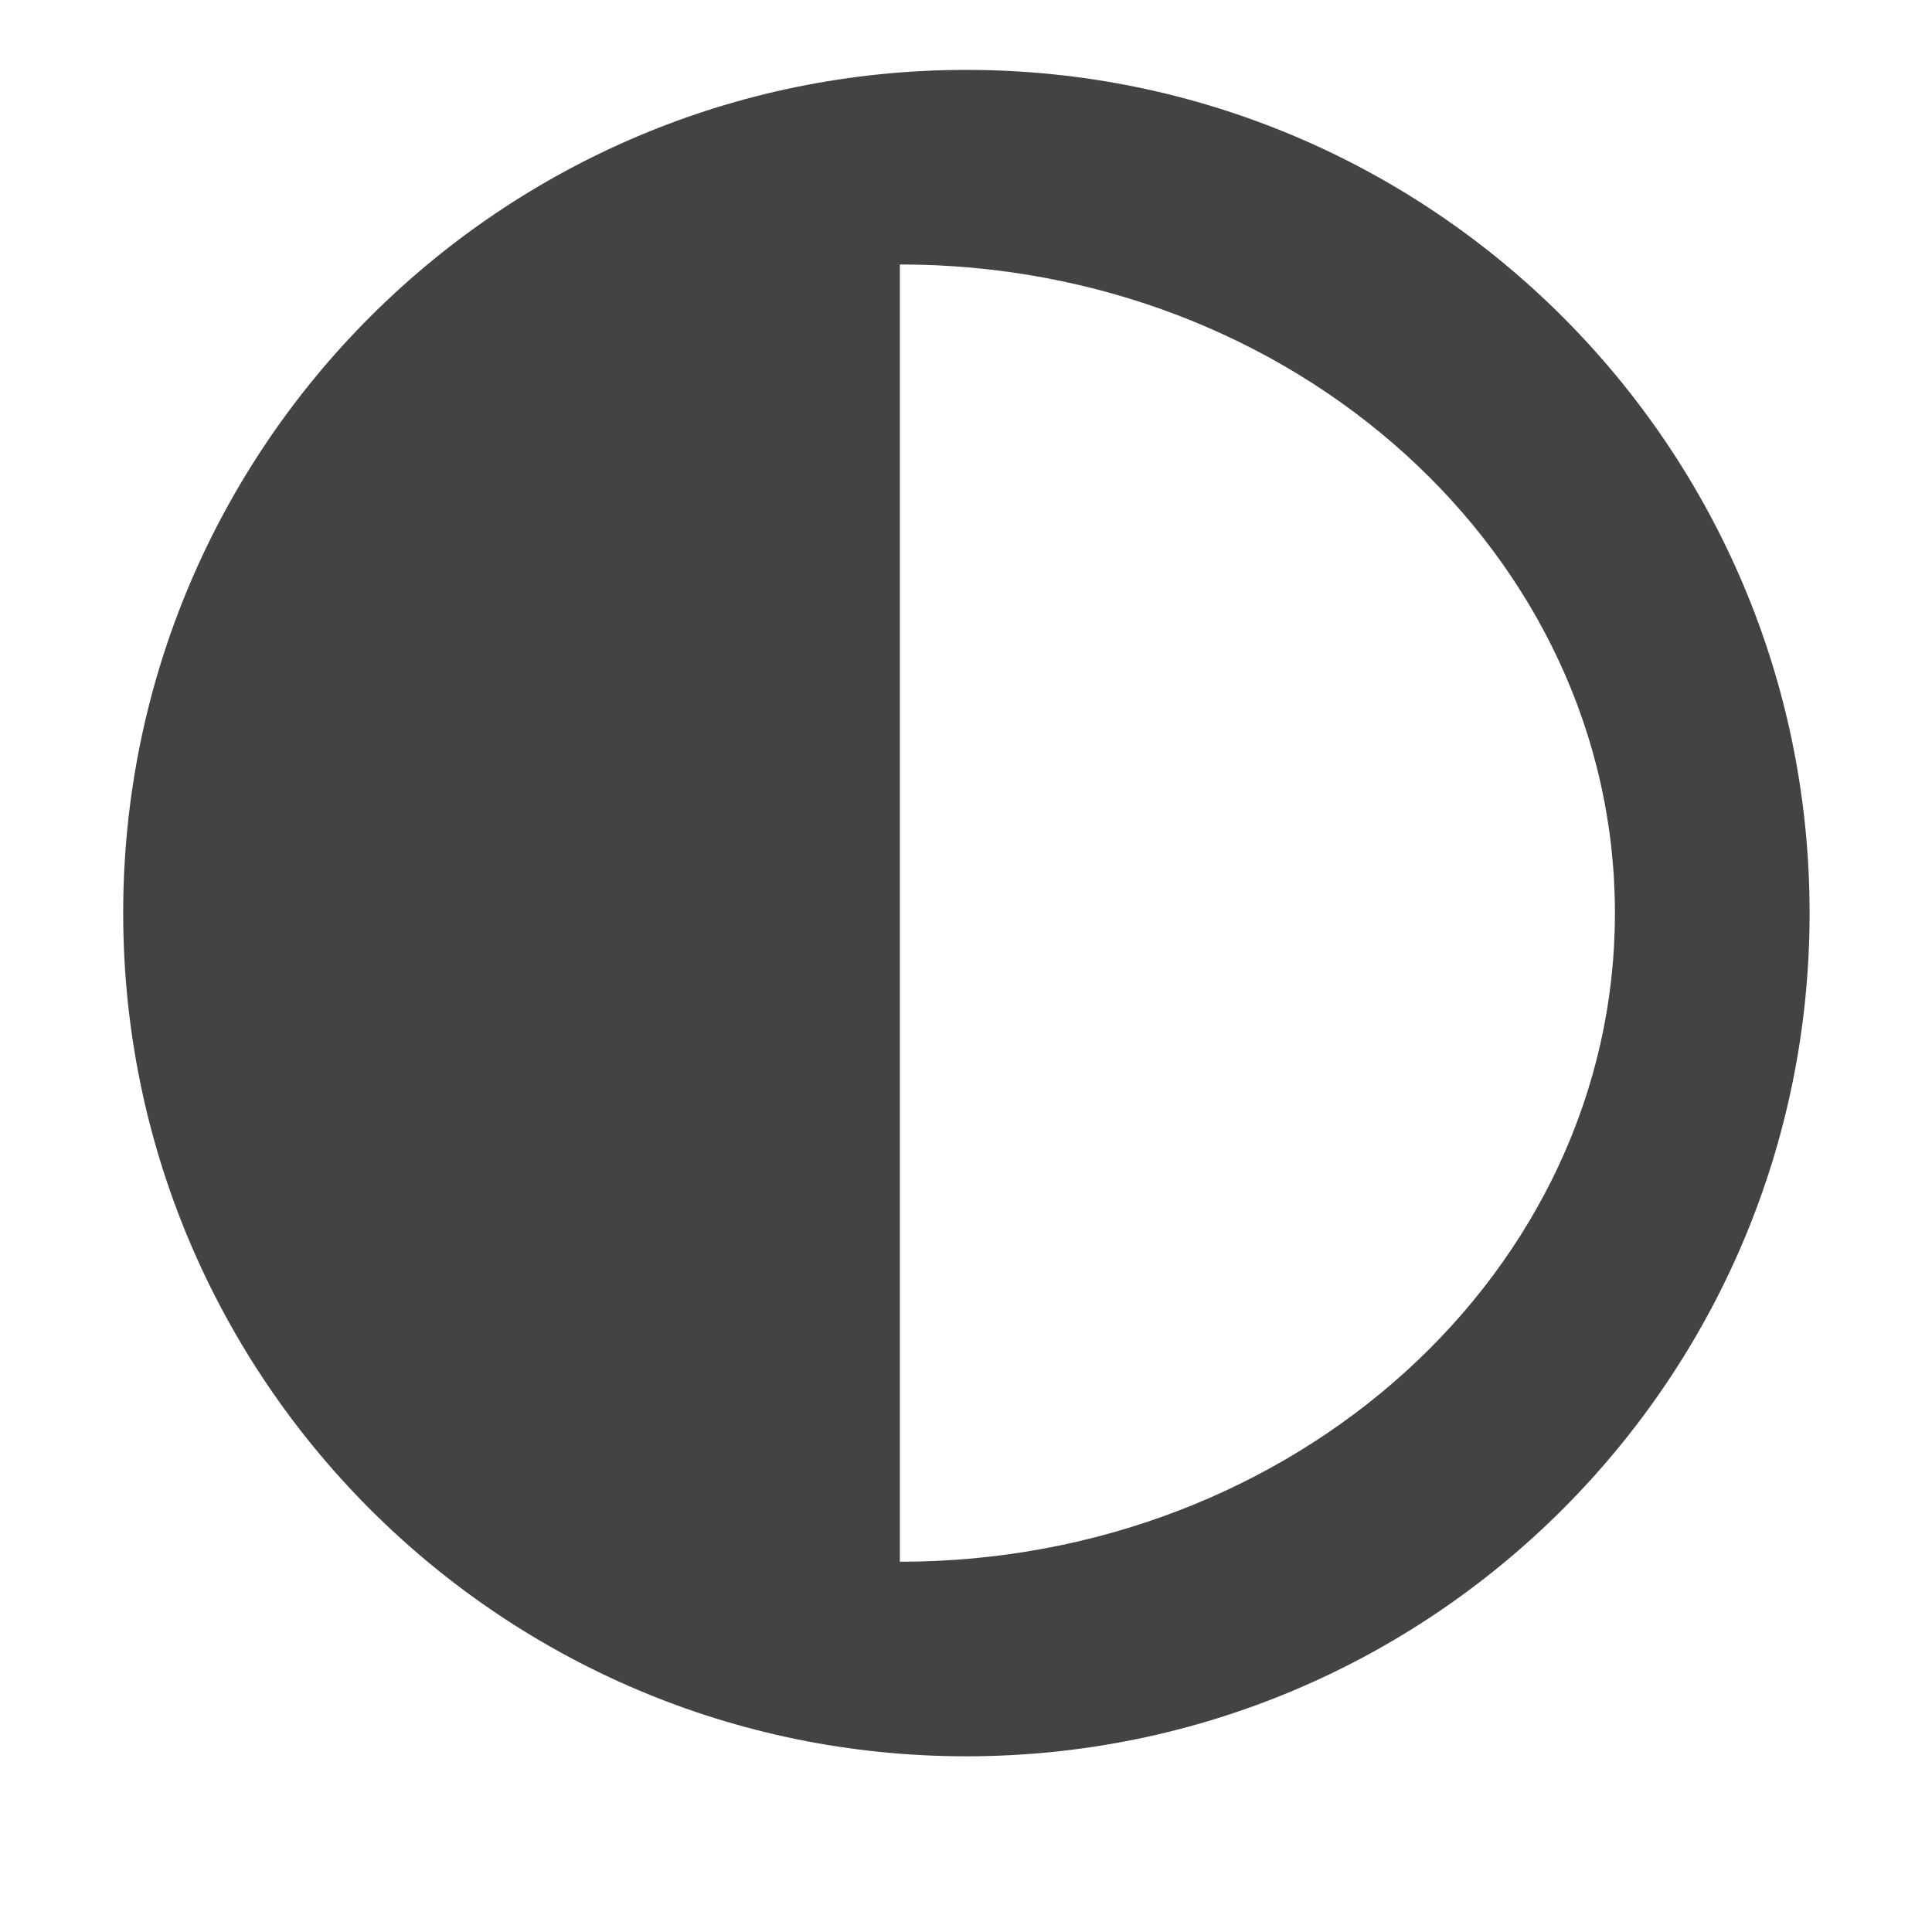 <?xml version="1.0" encoding="utf-8"?>

<svg width="800px" height="800px" viewBox="0 -0.5 17 17" version="1.1" xmlns="http://www.w3.org/2000/svg" xmlns:xlink="http://www.w3.org/1999/xlink" class="si-glyph si-glyph-contrast">
    
    <title>1145</title>
    
    <defs>
</defs>
    <g stroke="none" stroke-width="1" fill="none" fill-rule="evenodd">
        <path d="M8.502,0.115 C4.406,0.115 1.084,3.435 1.084,7.534 C1.084,11.632 4.406,14.954 8.502,14.954 C12.601,14.954 15.923,11.632 15.923,7.534 C15.923,3.436 12.601,0.115 8.502,0.115 L8.502,0.115 Z M7.918,13.242 L7.918,1.827 C11.395,1.827 14.21,4.383 14.21,7.534 C14.21,10.685 11.395,13.242 7.918,13.242 L7.918,13.242 Z" fill="#434343" class="si-glyph-fill">
</path>
    </g>
</svg>